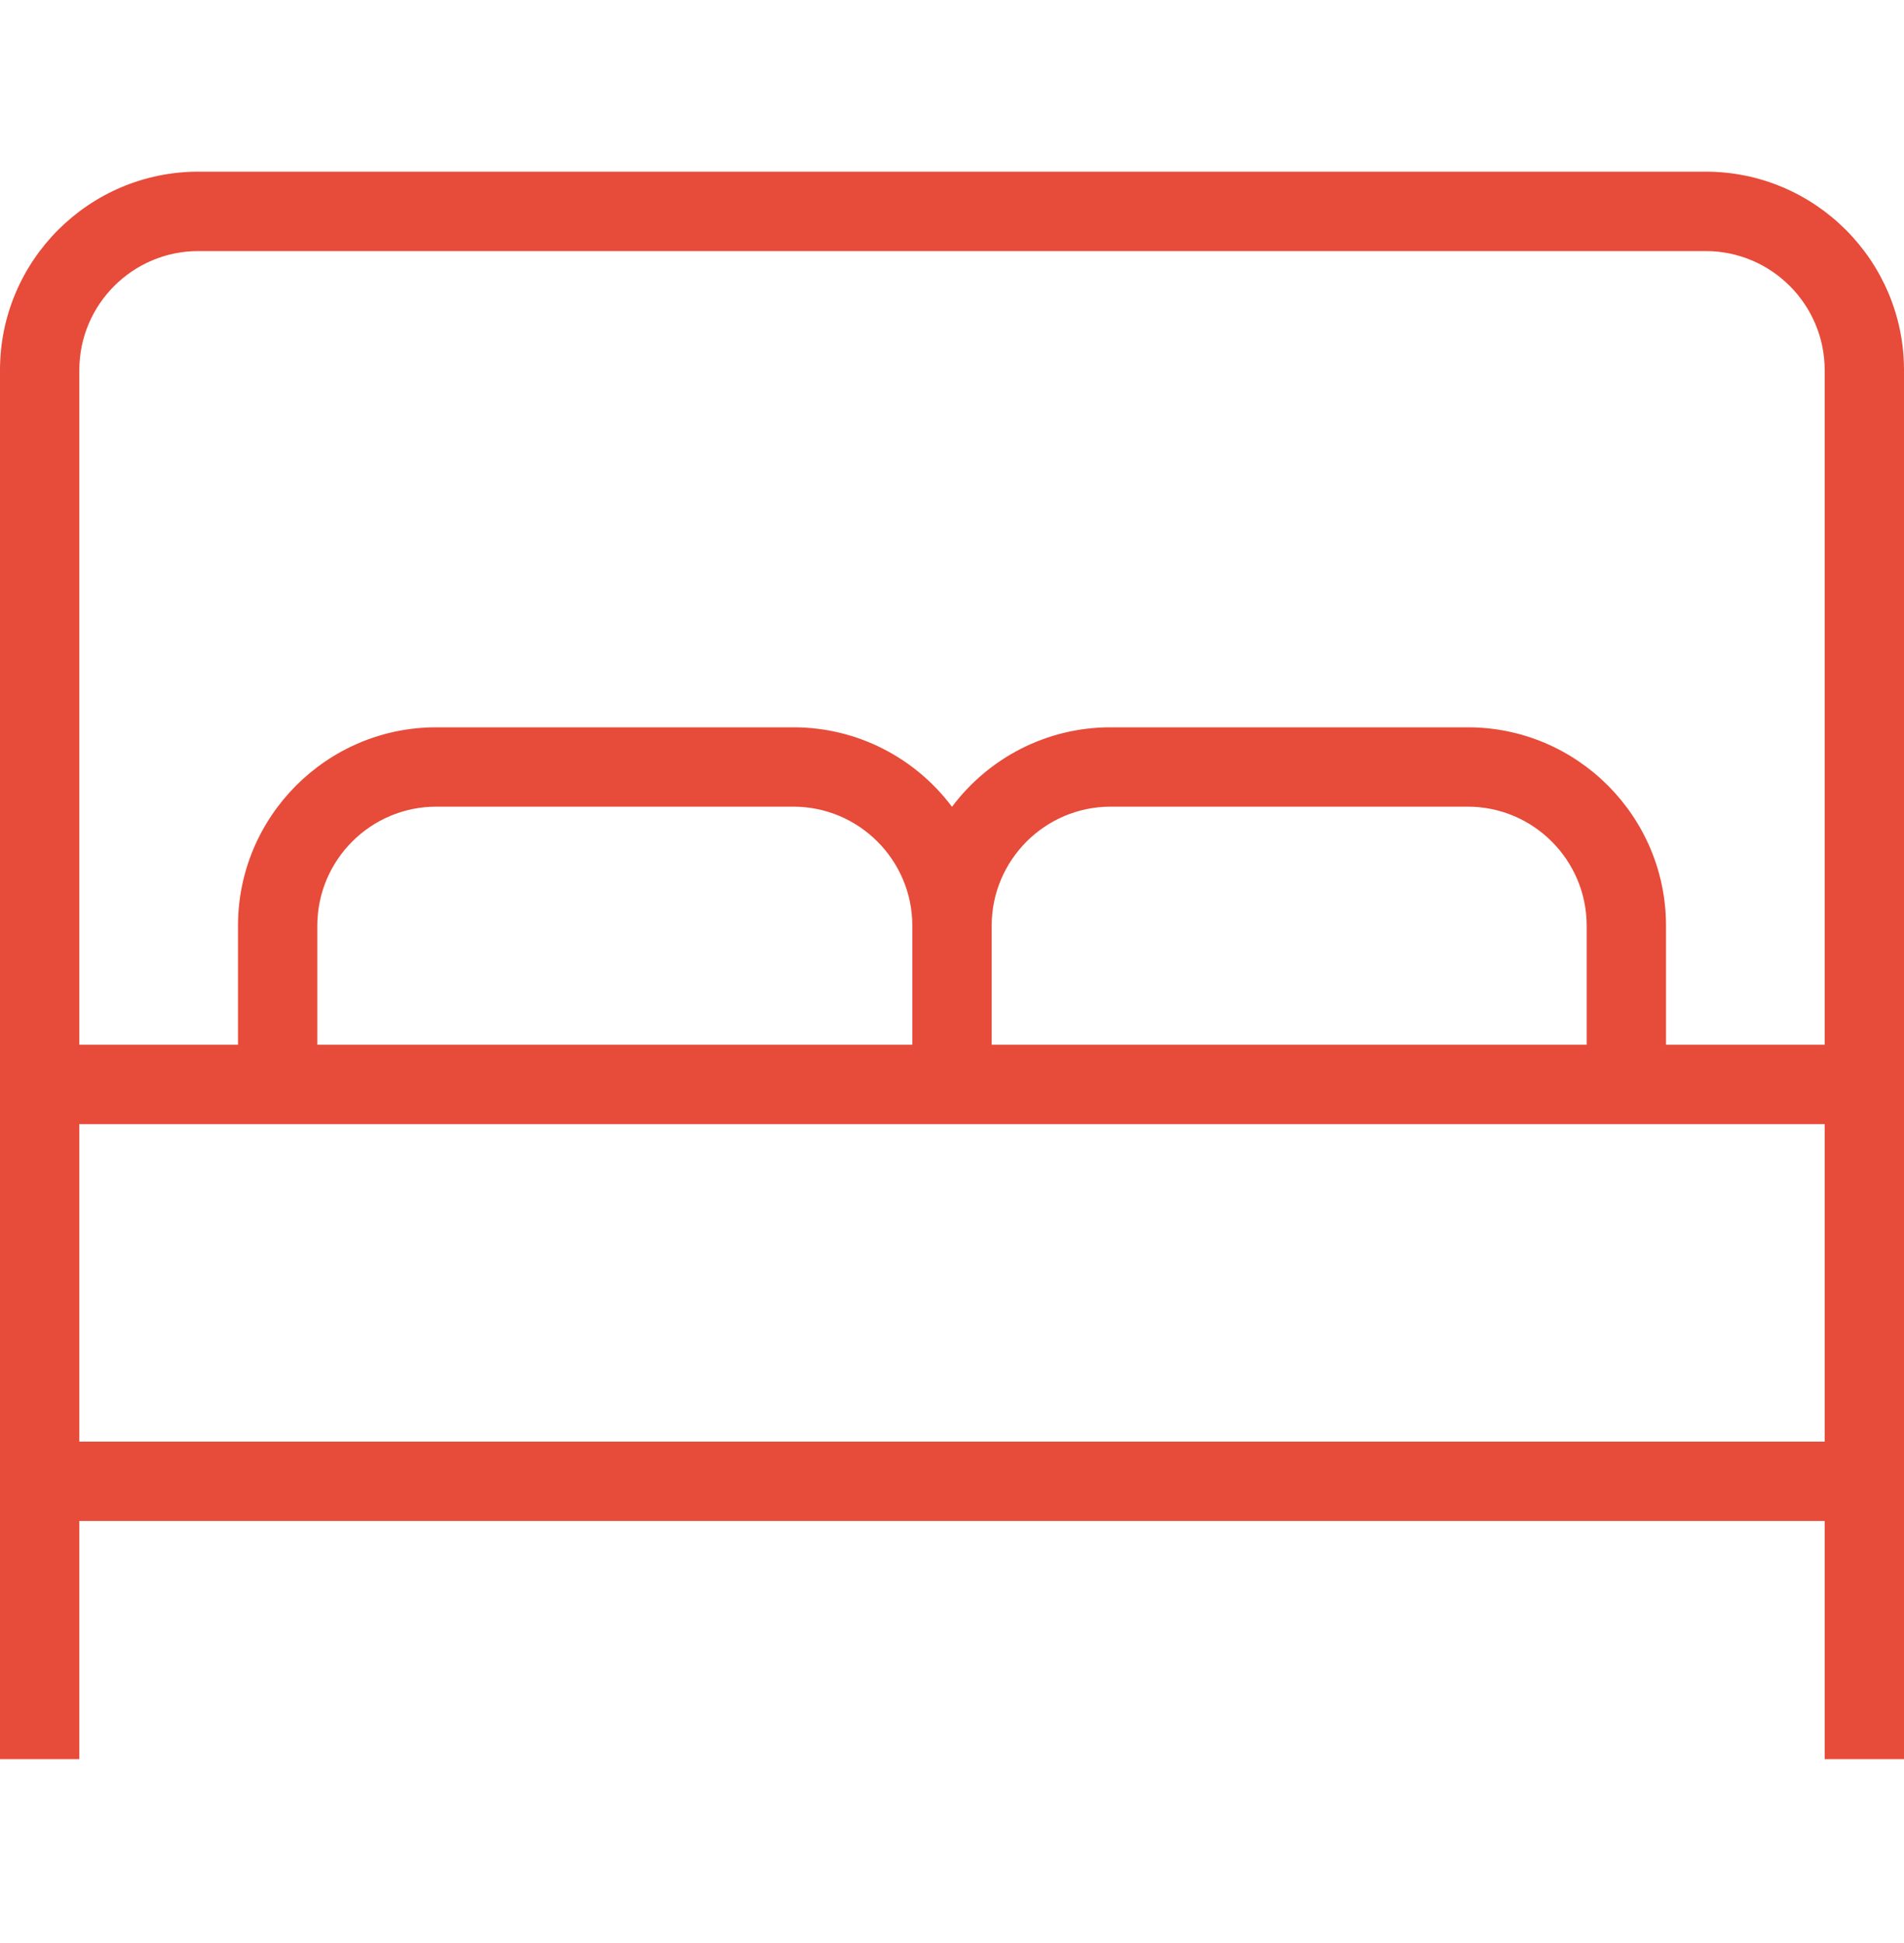 <svg width="50" height="51" viewBox="0 0 50 51" fill="none" xmlns="http://www.w3.org/2000/svg">
<path d="M44.792 4.506H5.208C2.337 4.506 0 6.844 0 9.715V46.173H2.083V39.923H47.917V46.173H50V9.715C50 6.844 47.665 4.506 44.792 4.506ZM5.208 6.59H44.792C46.515 6.59 47.917 7.992 47.917 9.715V27.423H43.75V24.298C43.75 21.427 41.415 19.09 38.542 19.09H29.167C27.465 19.09 25.95 19.91 25 21.177C24.05 19.91 22.535 19.09 20.833 19.09H11.458C8.588 19.09 6.25 21.427 6.25 24.298V27.423H2.083V9.715C2.083 7.992 3.485 6.59 5.208 6.59ZM23.958 27.423H8.333V24.298C8.333 22.575 9.735 21.173 11.458 21.173H20.833C22.556 21.173 23.958 22.575 23.958 24.298V27.423ZM41.667 27.423H26.042V24.298C26.042 22.575 27.444 21.173 29.167 21.173H38.542C40.265 21.173 41.667 22.575 41.667 24.298V27.423ZM2.083 37.84V29.506H47.917V37.84H2.083Z" fill="#E74B39"/>
</svg>
